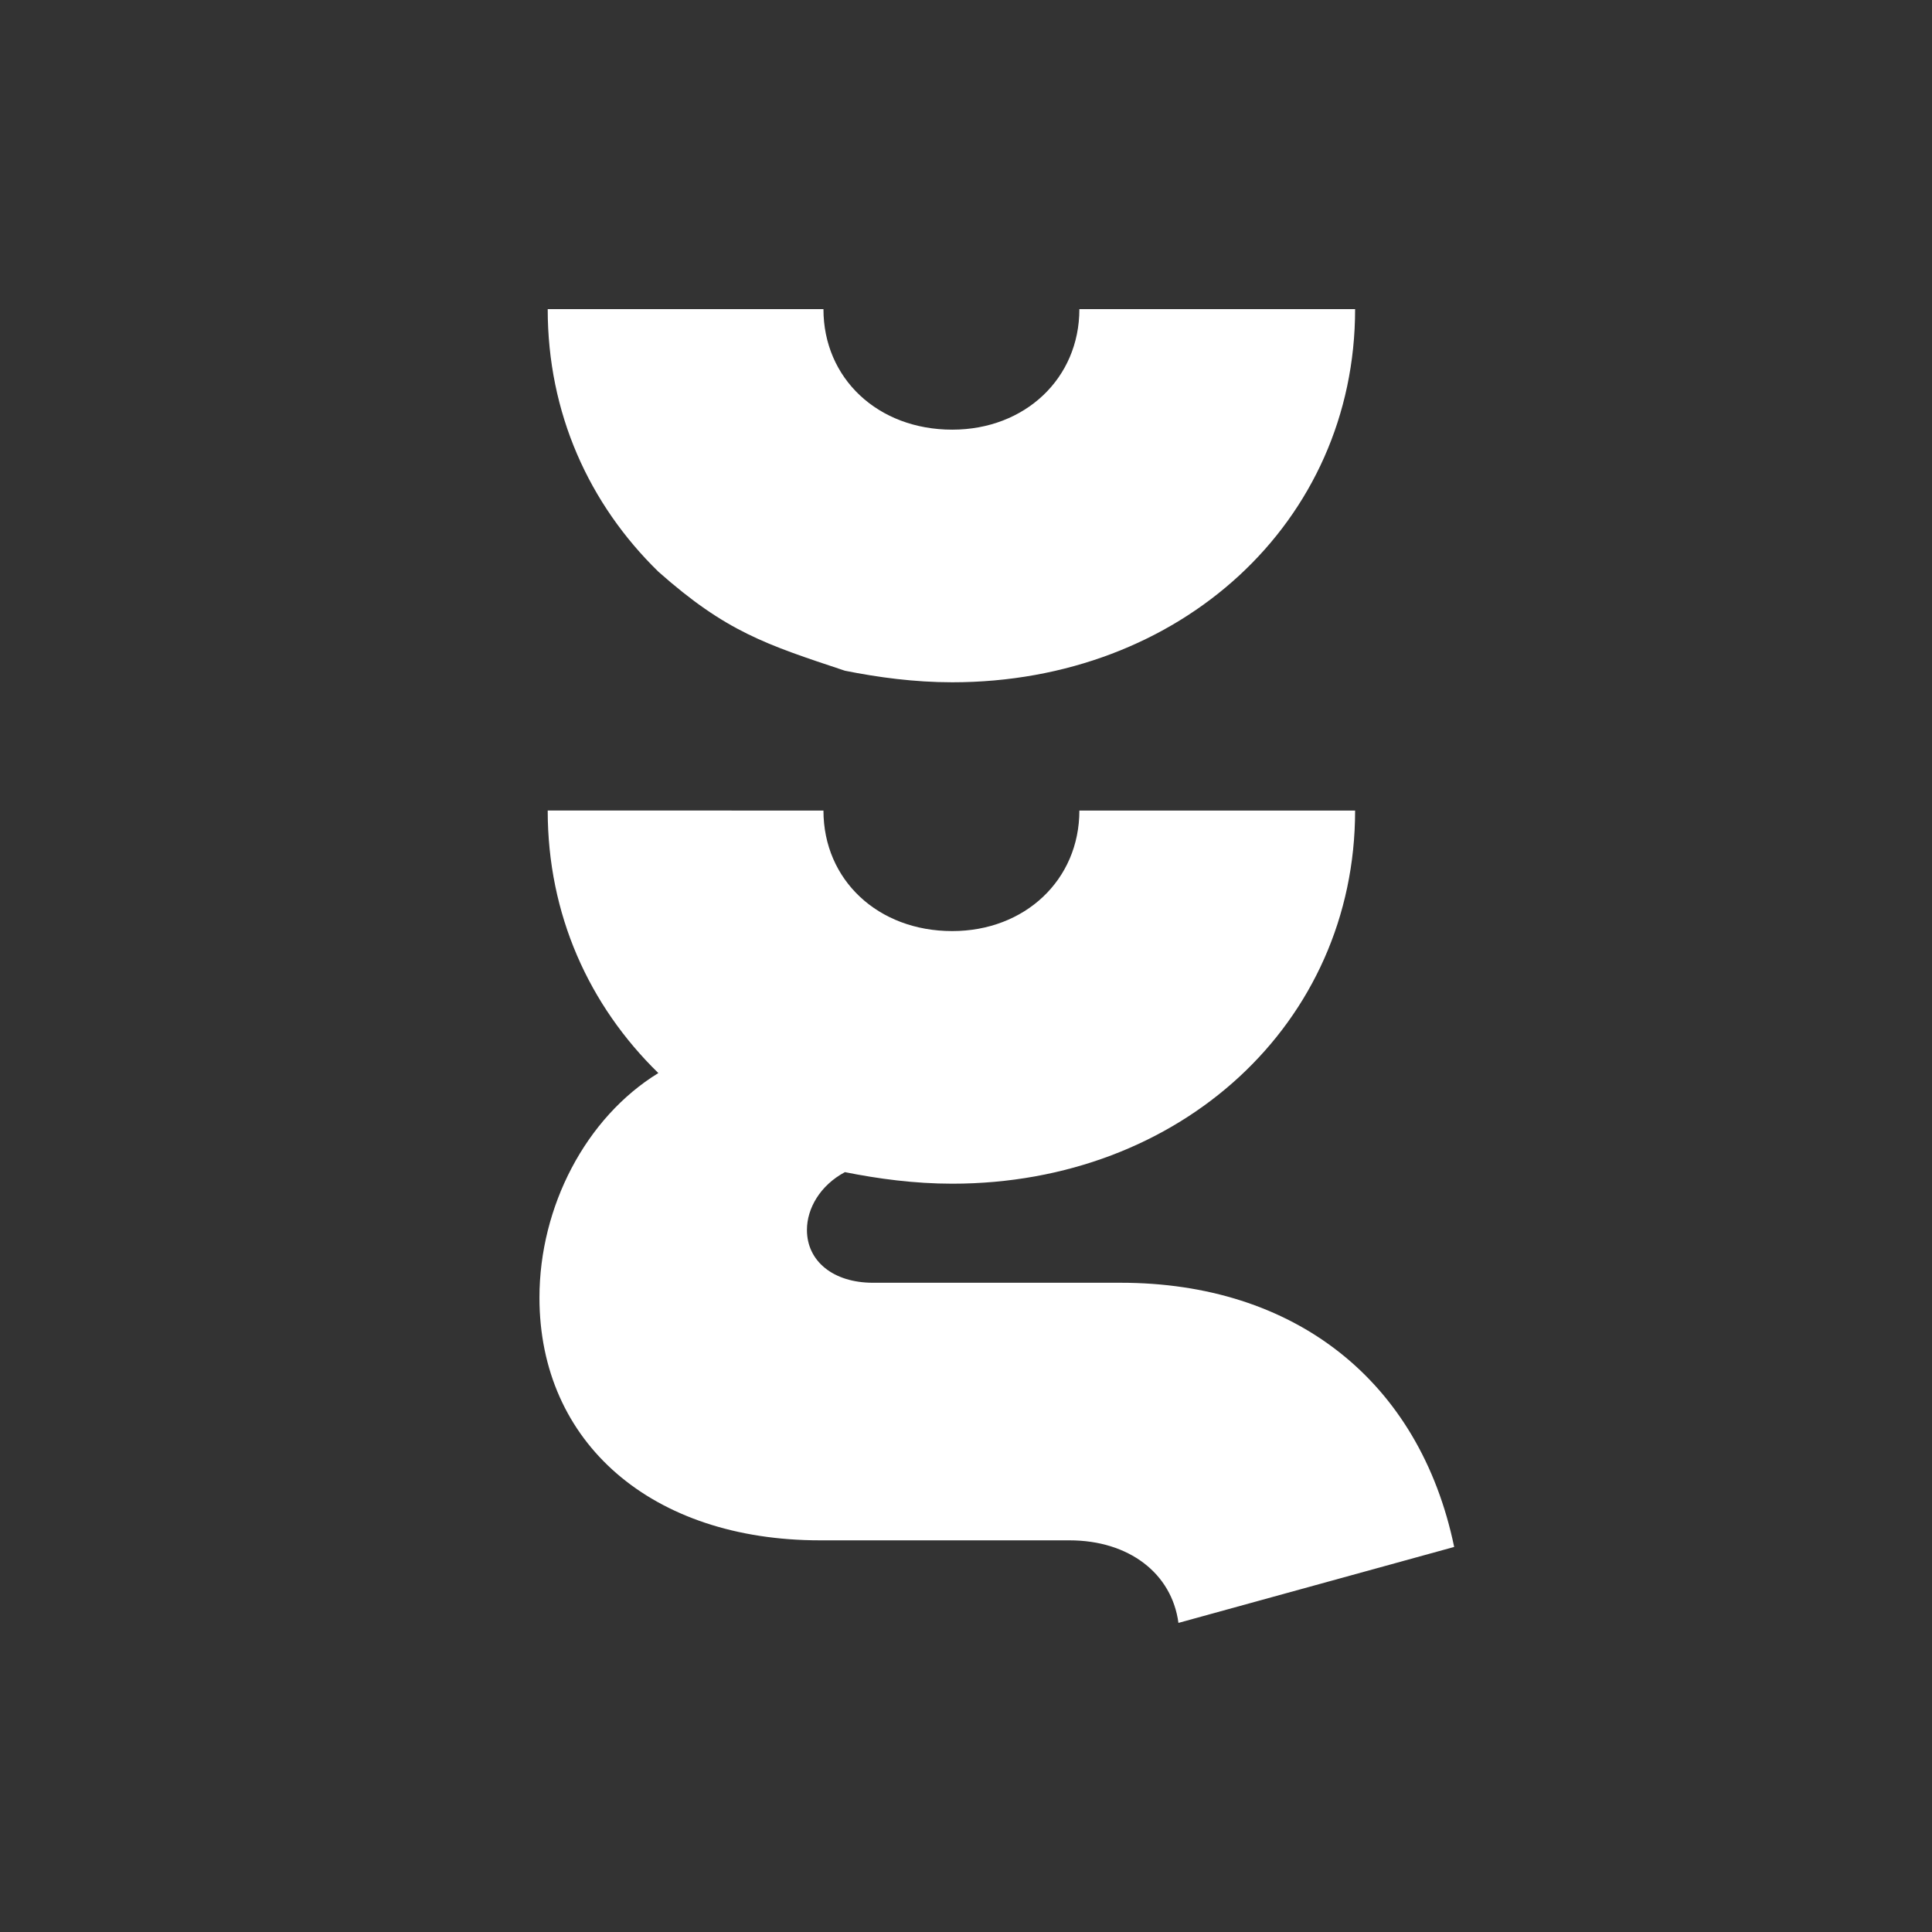 <svg width="256" height="256" fill="none" xmlns="http://www.w3.org/2000/svg"><rect width="100%" height="100%" fill="#333333" stroke="none"/><path d="M72.574 40.96c0 13.783 5.47 25.816 14.658 34.787 8.992 7.973 14.253 9.643 24.723 13.127 4.375.875 9.189 1.531 14.221 1.531 30.192 0 53.383-21.222 53.383-49.445h-36.537c0 9.189-7.22 15.971-16.846 15.971-9.846 0-17.065-6.782-17.065-15.971H72.574zm120.112 164.018c-4.594-22.097-21.222-35.006-44.194-35.006h-32.817c-5.251 0-8.752-2.844-8.752-7.001 0-2.844 1.75-5.907 5.032-7.657 4.376.875 9.189 1.531 14.221 1.531 30.192 0 53.383-21.222 53.383-49.445h-36.537c0 9.189-7.219 15.972-16.846 15.972-9.845 0-17.065-6.783-17.065-15.972H72.574c0 13.784 5.47 25.817 14.659 34.787-9.627 5.907-15.753 17.721-15.753 29.755 0 19.253 14.877 32.161 37.193 32.161h33.037c7.876 0 13.564 4.375 14.439 10.939l36.537-10.064z" fill="#fff"/></svg>